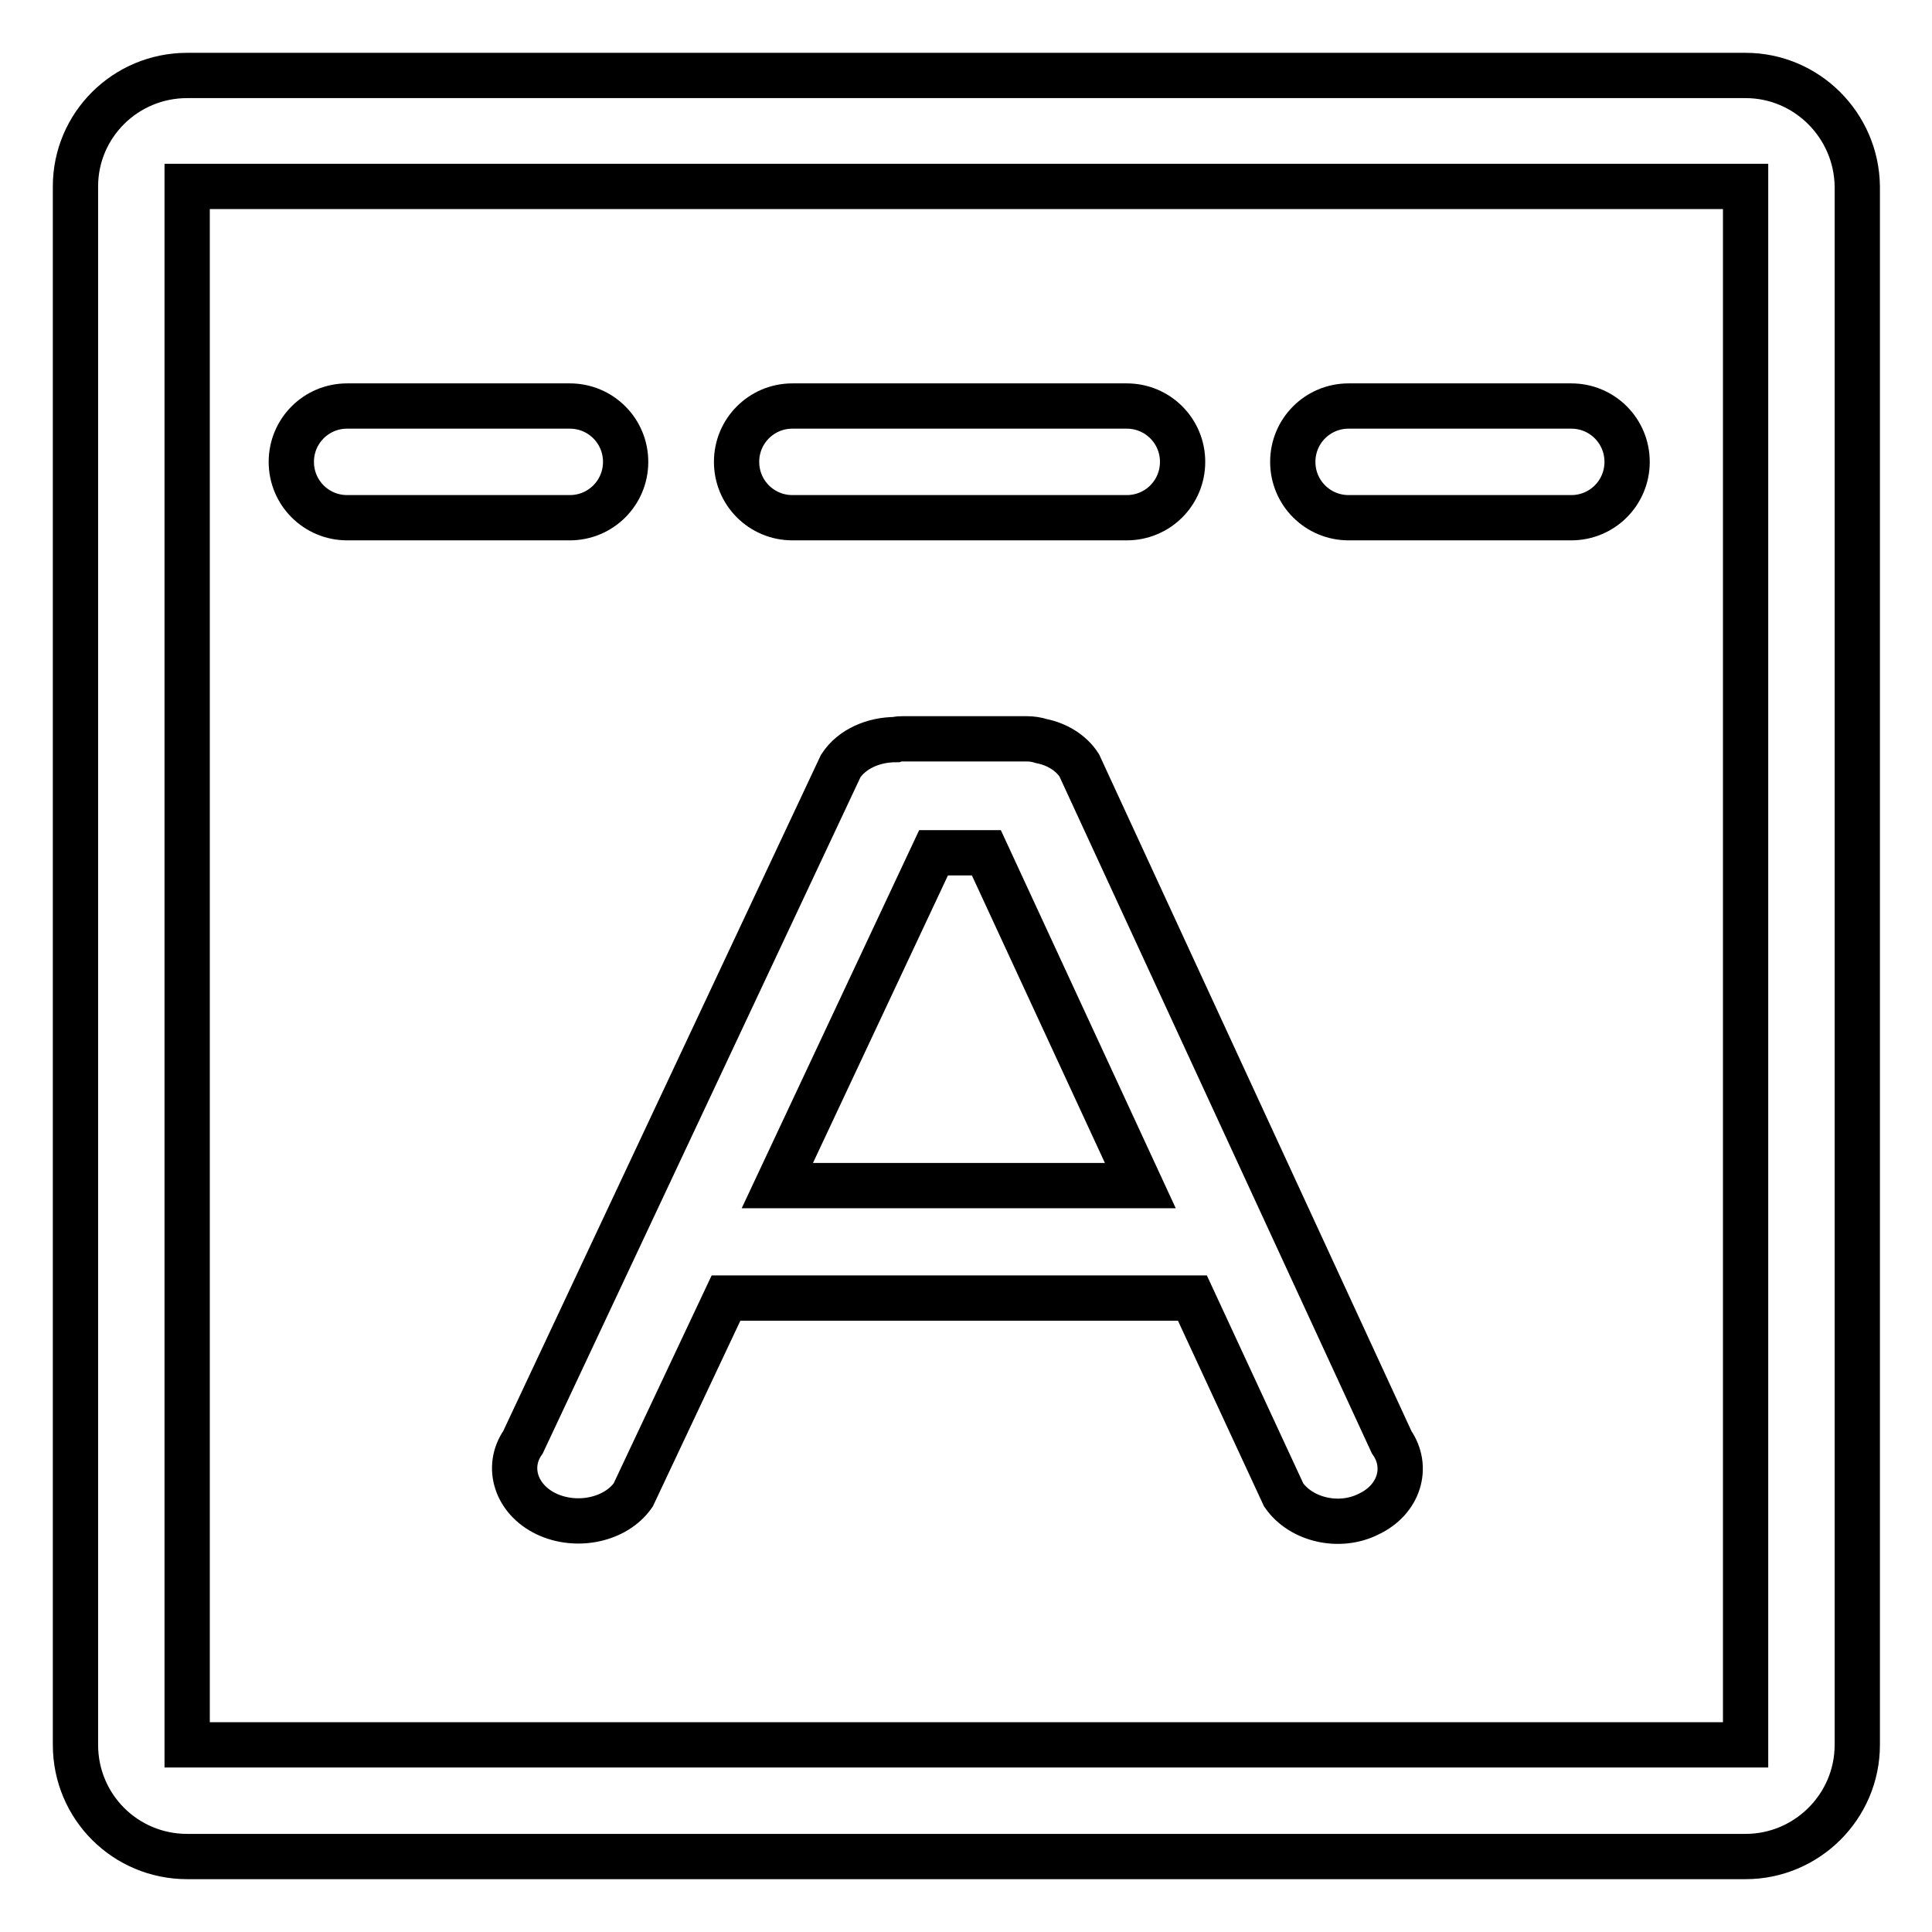 <?xml version="1.0" encoding="utf-8"?>
<!-- Svg Vector Icons : http://www.onlinewebfonts.com/icon -->
<!DOCTYPE svg PUBLIC "-//W3C//DTD SVG 1.1//EN" "http://www.w3.org/Graphics/SVG/1.1/DTD/svg11.dtd">
<svg version="1.1" xmlns="http://www.w3.org/2000/svg" xmlns:xlink="http://www.w3.org/1999/xlink" x="0px" y="0px" viewBox="0 0 256 256" enable-background="new 0 0 256 256" xml:space="preserve">
<g> <path stroke-width="6" fill-opacity="0" stroke="#000000"  d="M231.3,10H24.8C16.6,10,10,16.6,10,24.7v206.5c0,8.2,6.6,14.8,14.8,14.8h206.5c8.1,0,14.8-6.6,14.8-14.8 V24.7C246,16.6,239.4,10,231.3,10z M231.3,231.2H24.8V24.7h206.5V231.2z M46,68.6h29.5c4.1,0,7.4-3.3,7.4-7.4 c0-4.1-3.3-7.4-7.4-7.4H46c-4.1,0-7.4,3.3-7.4,7.4C38.6,65.3,41.9,68.6,46,68.6z M105,68.6h44.3c4.1,0,7.4-3.3,7.4-7.4 c0-4.1-3.3-7.4-7.4-7.4H105c-4.1,0-7.4,3.3-7.4,7.4C97.6,65.3,100.9,68.6,105,68.6z M178.7,68.6h29.5c4.1,0,7.4-3.3,7.4-7.4 c0-4.1-3.3-7.4-7.4-7.4h-29.5c-4.1,0-7.4,3.3-7.4,7.4C171.3,65.3,174.6,68.6,178.7,68.6z M143,101.4c-1.1-1.7-3-2.8-5-3.2 c-0.6-0.2-1.3-0.3-1.9-0.3h-16.5c-0.3,0-0.6,0-0.9,0.1c-2.9,0-5.8,1.2-7.3,3.5l-42.1,89.6c-2.3,3.3-0.9,7.6,3.1,9.5 c4,1.9,9.2,0.8,11.5-2.5l12.3-26.1H158l12.1,26.1c2.3,3.3,7.4,4.5,11.3,2.5c4-1.9,5.3-6.2,3-9.5L143,101.4z M103,157.1l20.7-44.1h7 l20.4,44.1H103z"/></g>
</svg>